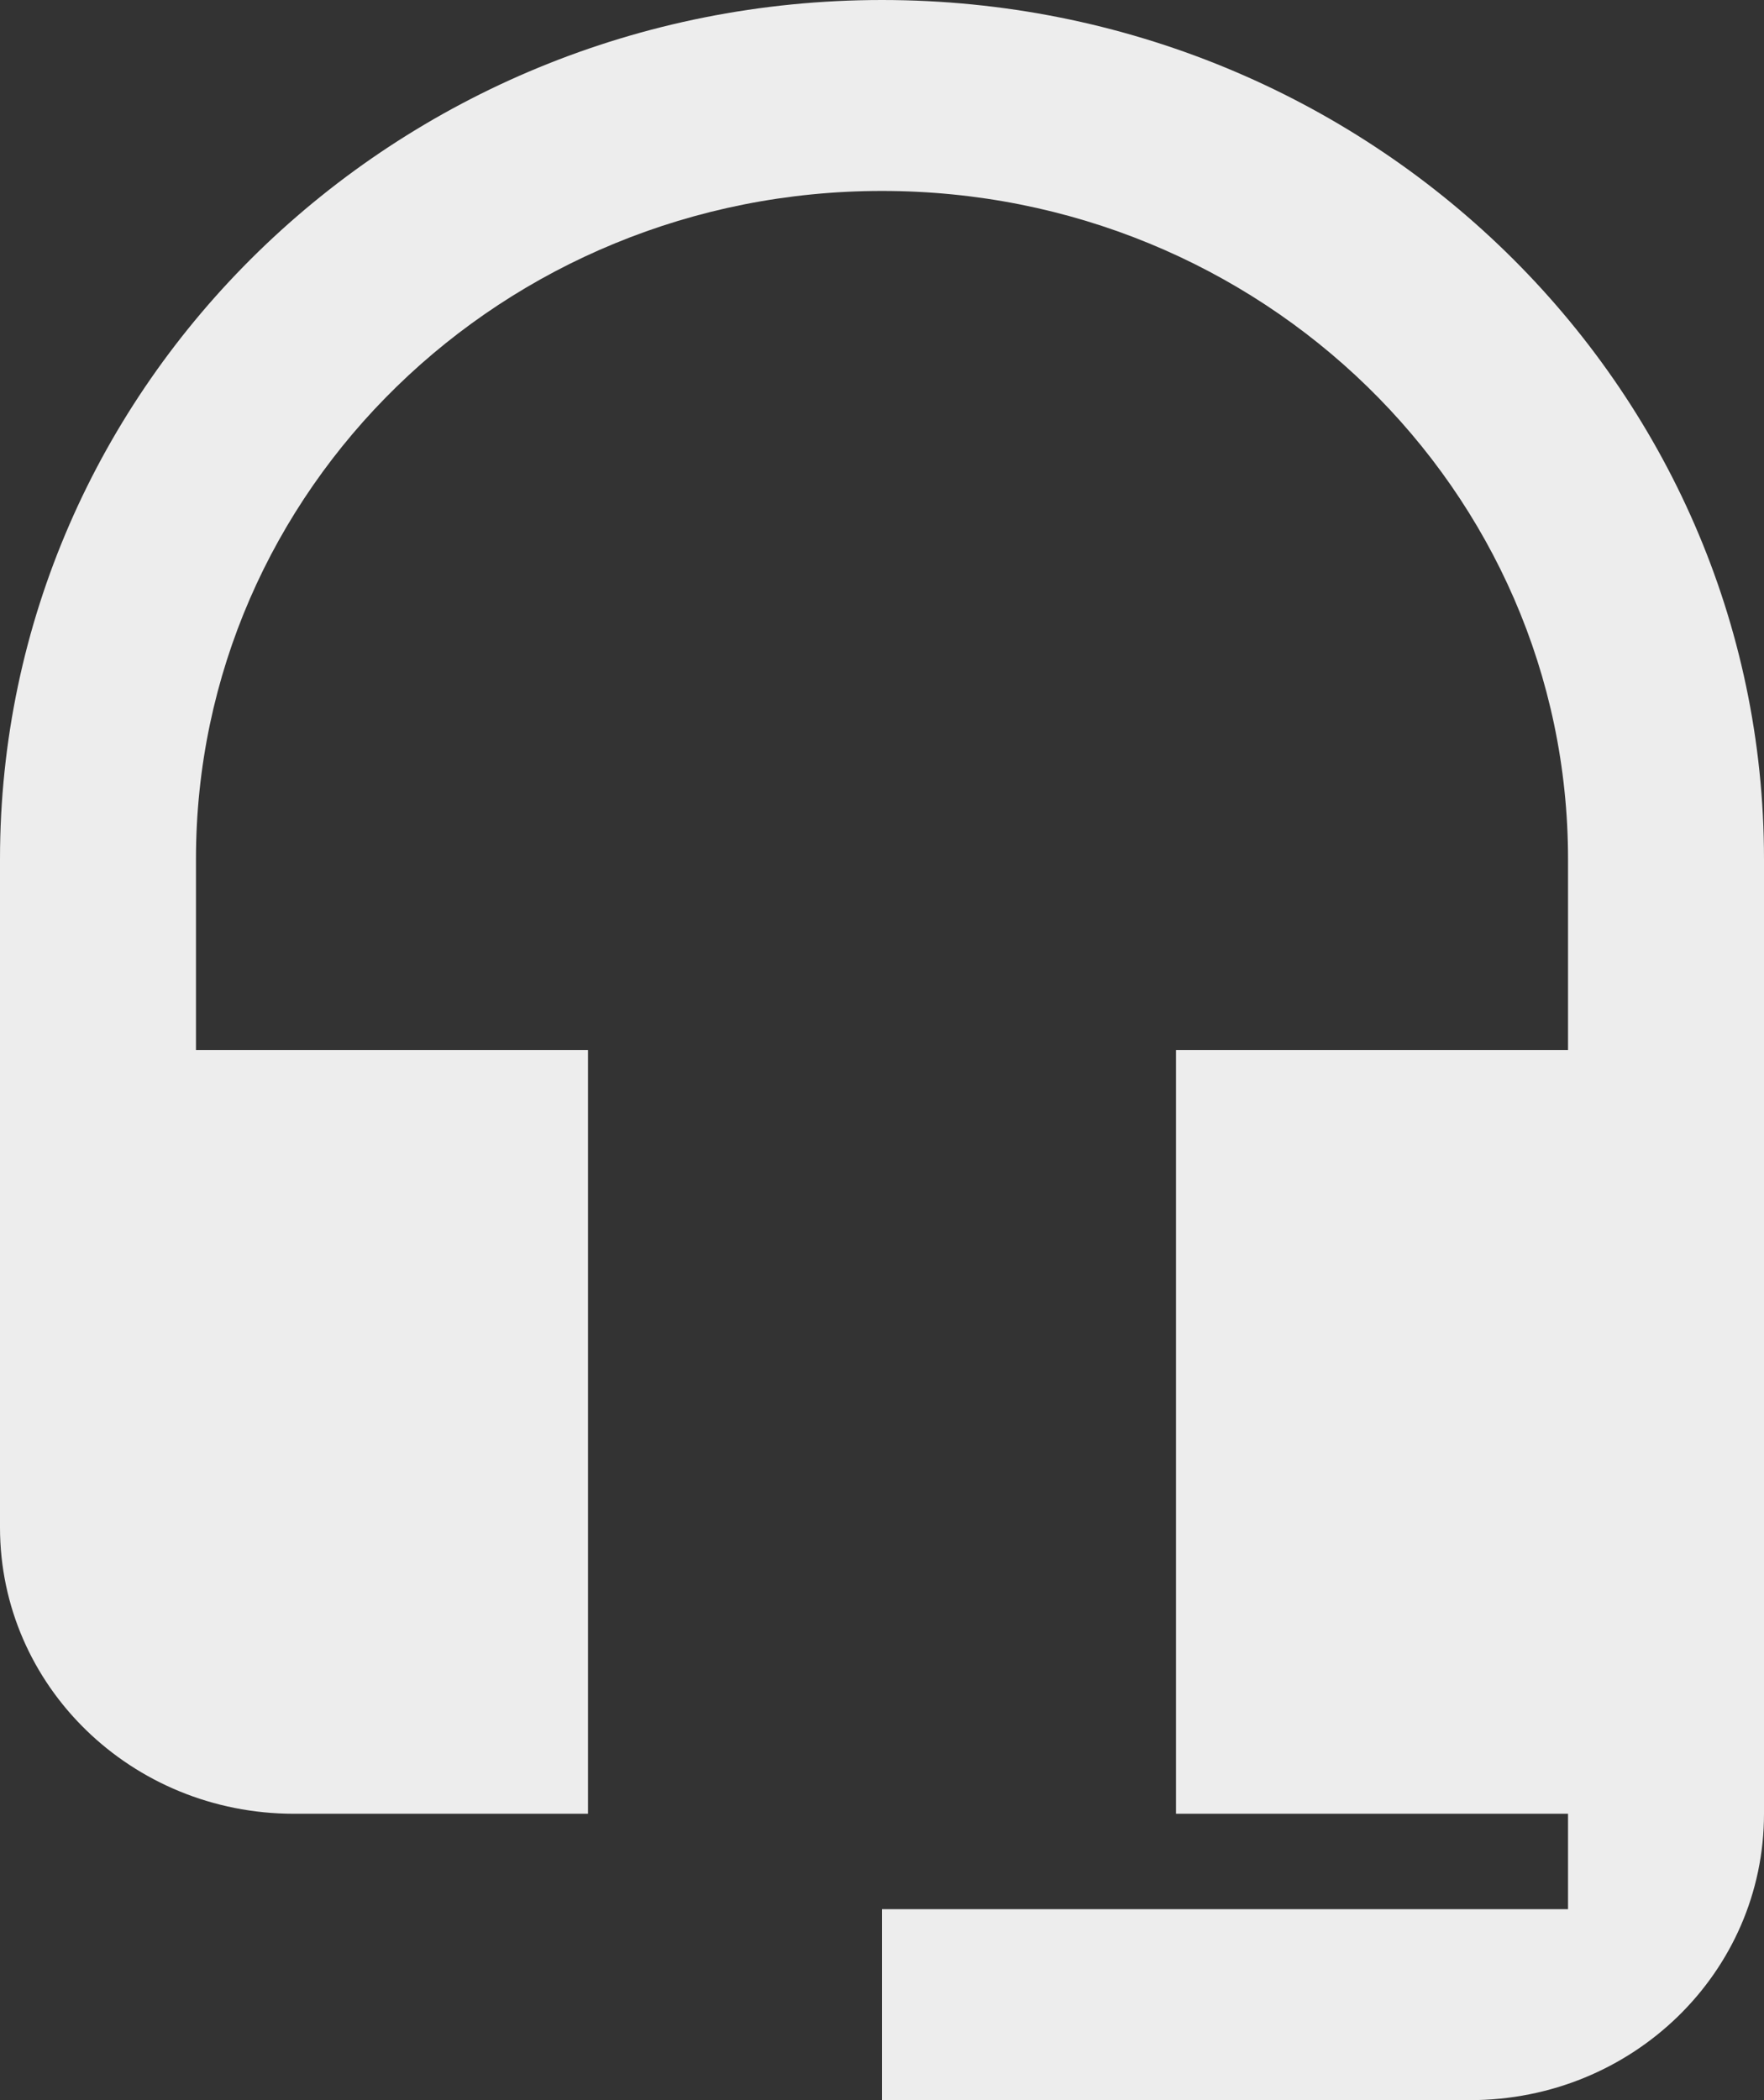 <svg width="21" height="25" viewBox="0 0 21 25" fill="none" xmlns="http://www.w3.org/2000/svg">
<rect x="0" y="0" width="21" height="25" fill="#333333" stroke="none"/>
<path d="M10.5 0C4.702 0 0 4.58 0 10.227V18.182C0 20.068 1.563 21.591 3.5 21.591H7V12.5H2.333V10.227C2.333 5.83 5.985 2.273 10.5 2.273C15.015 2.273 18.667 5.83 18.667 10.227V12.5H14V21.591H18.667V22.727H10.5V25H17.5C19.437 25 21 23.477 21 21.591V10.227C21 4.58 16.298 0 10.5 0Z" fill="#EDEDED"/>
</svg>

